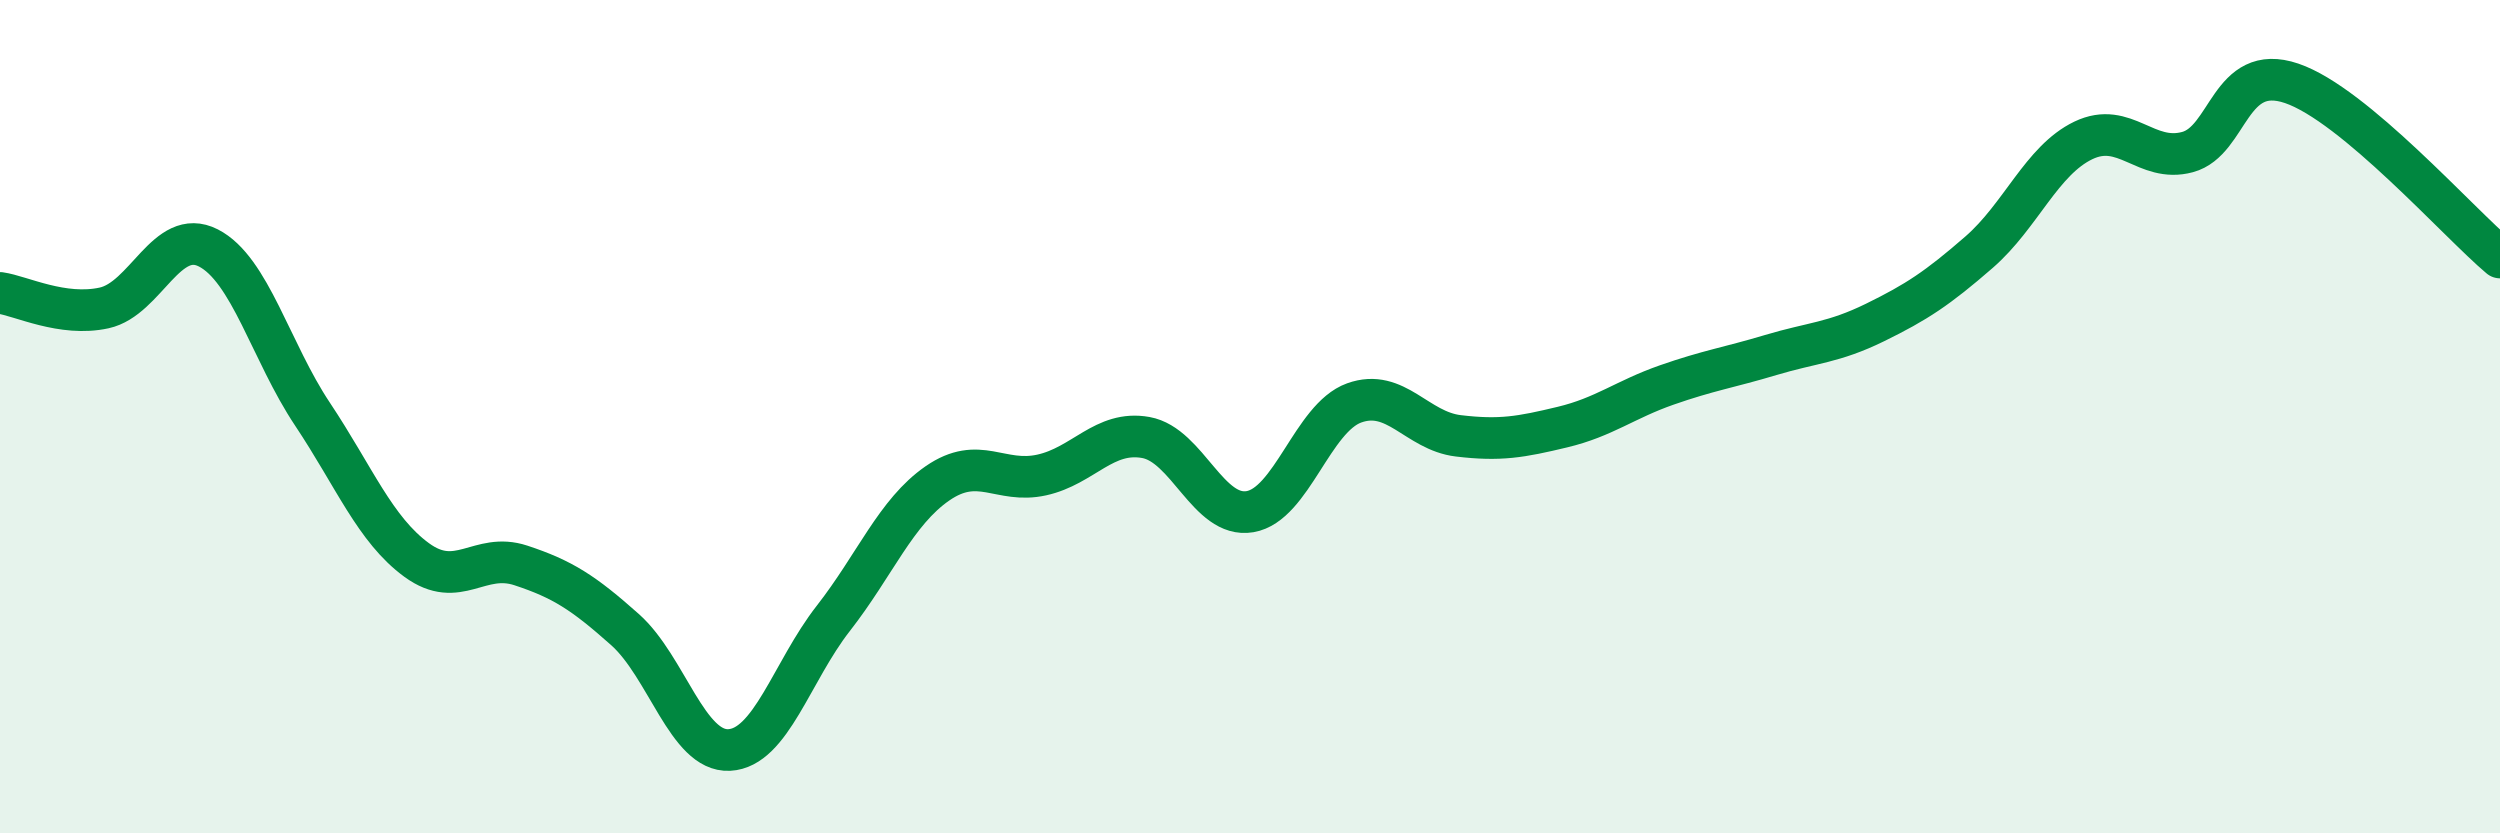 
    <svg width="60" height="20" viewBox="0 0 60 20" xmlns="http://www.w3.org/2000/svg">
      <path
        d="M 0,7.03 C 0.5,7.1 1.5,7.61 2.5,7.39 C 3.5,7.17 4,5.44 5,5.95 C 6,6.46 6.5,8.44 7.5,9.94 C 8.5,11.44 9,12.71 10,13.44 C 11,14.17 11.5,13.24 12.5,13.57 C 13.5,13.9 14,14.22 15,15.11 C 16,16 16.5,18.05 17.5,18 C 18.5,17.95 19,16.12 20,14.84 C 21,13.56 21.5,12.29 22.5,11.6 C 23.5,10.91 24,11.62 25,11.4 C 26,11.18 26.5,10.32 27.5,10.5 C 28.5,10.68 29,12.45 30,12.28 C 31,12.11 31.5,10.03 32.5,9.67 C 33.5,9.31 34,10.34 35,10.46 C 36,10.58 36.5,10.49 37.5,10.25 C 38.5,10.01 39,9.59 40,9.24 C 41,8.89 41.5,8.82 42.5,8.52 C 43.5,8.22 44,8.23 45,7.74 C 46,7.25 46.5,6.92 47.5,6.05 C 48.5,5.18 49,3.85 50,3.37 C 51,2.89 51.5,3.92 52.5,3.65 C 53.5,3.38 53.5,1.49 55,2 C 56.5,2.51 59,5.34 60,6.18L60 20L0 20Z"
        fill="#008740"
        opacity="0.1"
        stroke-linecap="round"
        stroke-linejoin="round"
      />
      <path
        d="M 0,7.03 C 0.5,7.1 1.5,7.61 2.5,7.39 C 3.5,7.17 4,5.44 5,5.95 C 6,6.46 6.5,8.44 7.5,9.94 C 8.5,11.44 9,12.71 10,13.44 C 11,14.17 11.5,13.24 12.5,13.57 C 13.5,13.9 14,14.22 15,15.11 C 16,16 16.5,18.05 17.5,18 C 18.5,17.95 19,16.12 20,14.84 C 21,13.56 21.5,12.29 22.5,11.6 C 23.5,10.91 24,11.62 25,11.4 C 26,11.18 26.5,10.32 27.5,10.5 C 28.5,10.68 29,12.45 30,12.28 C 31,12.11 31.5,10.03 32.5,9.67 C 33.5,9.31 34,10.34 35,10.46 C 36,10.58 36.5,10.49 37.5,10.25 C 38.5,10.01 39,9.59 40,9.24 C 41,8.89 41.5,8.82 42.5,8.52 C 43.5,8.22 44,8.23 45,7.74 C 46,7.25 46.5,6.92 47.5,6.05 C 48.5,5.18 49,3.85 50,3.37 C 51,2.89 51.5,3.92 52.5,3.65 C 53.5,3.38 53.5,1.49 55,2 C 56.5,2.51 59,5.34 60,6.18"
        stroke="#008740"
        stroke-width="1"
        fill="none"
        stroke-linecap="round"
        stroke-linejoin="round"
      />
    </svg>
  